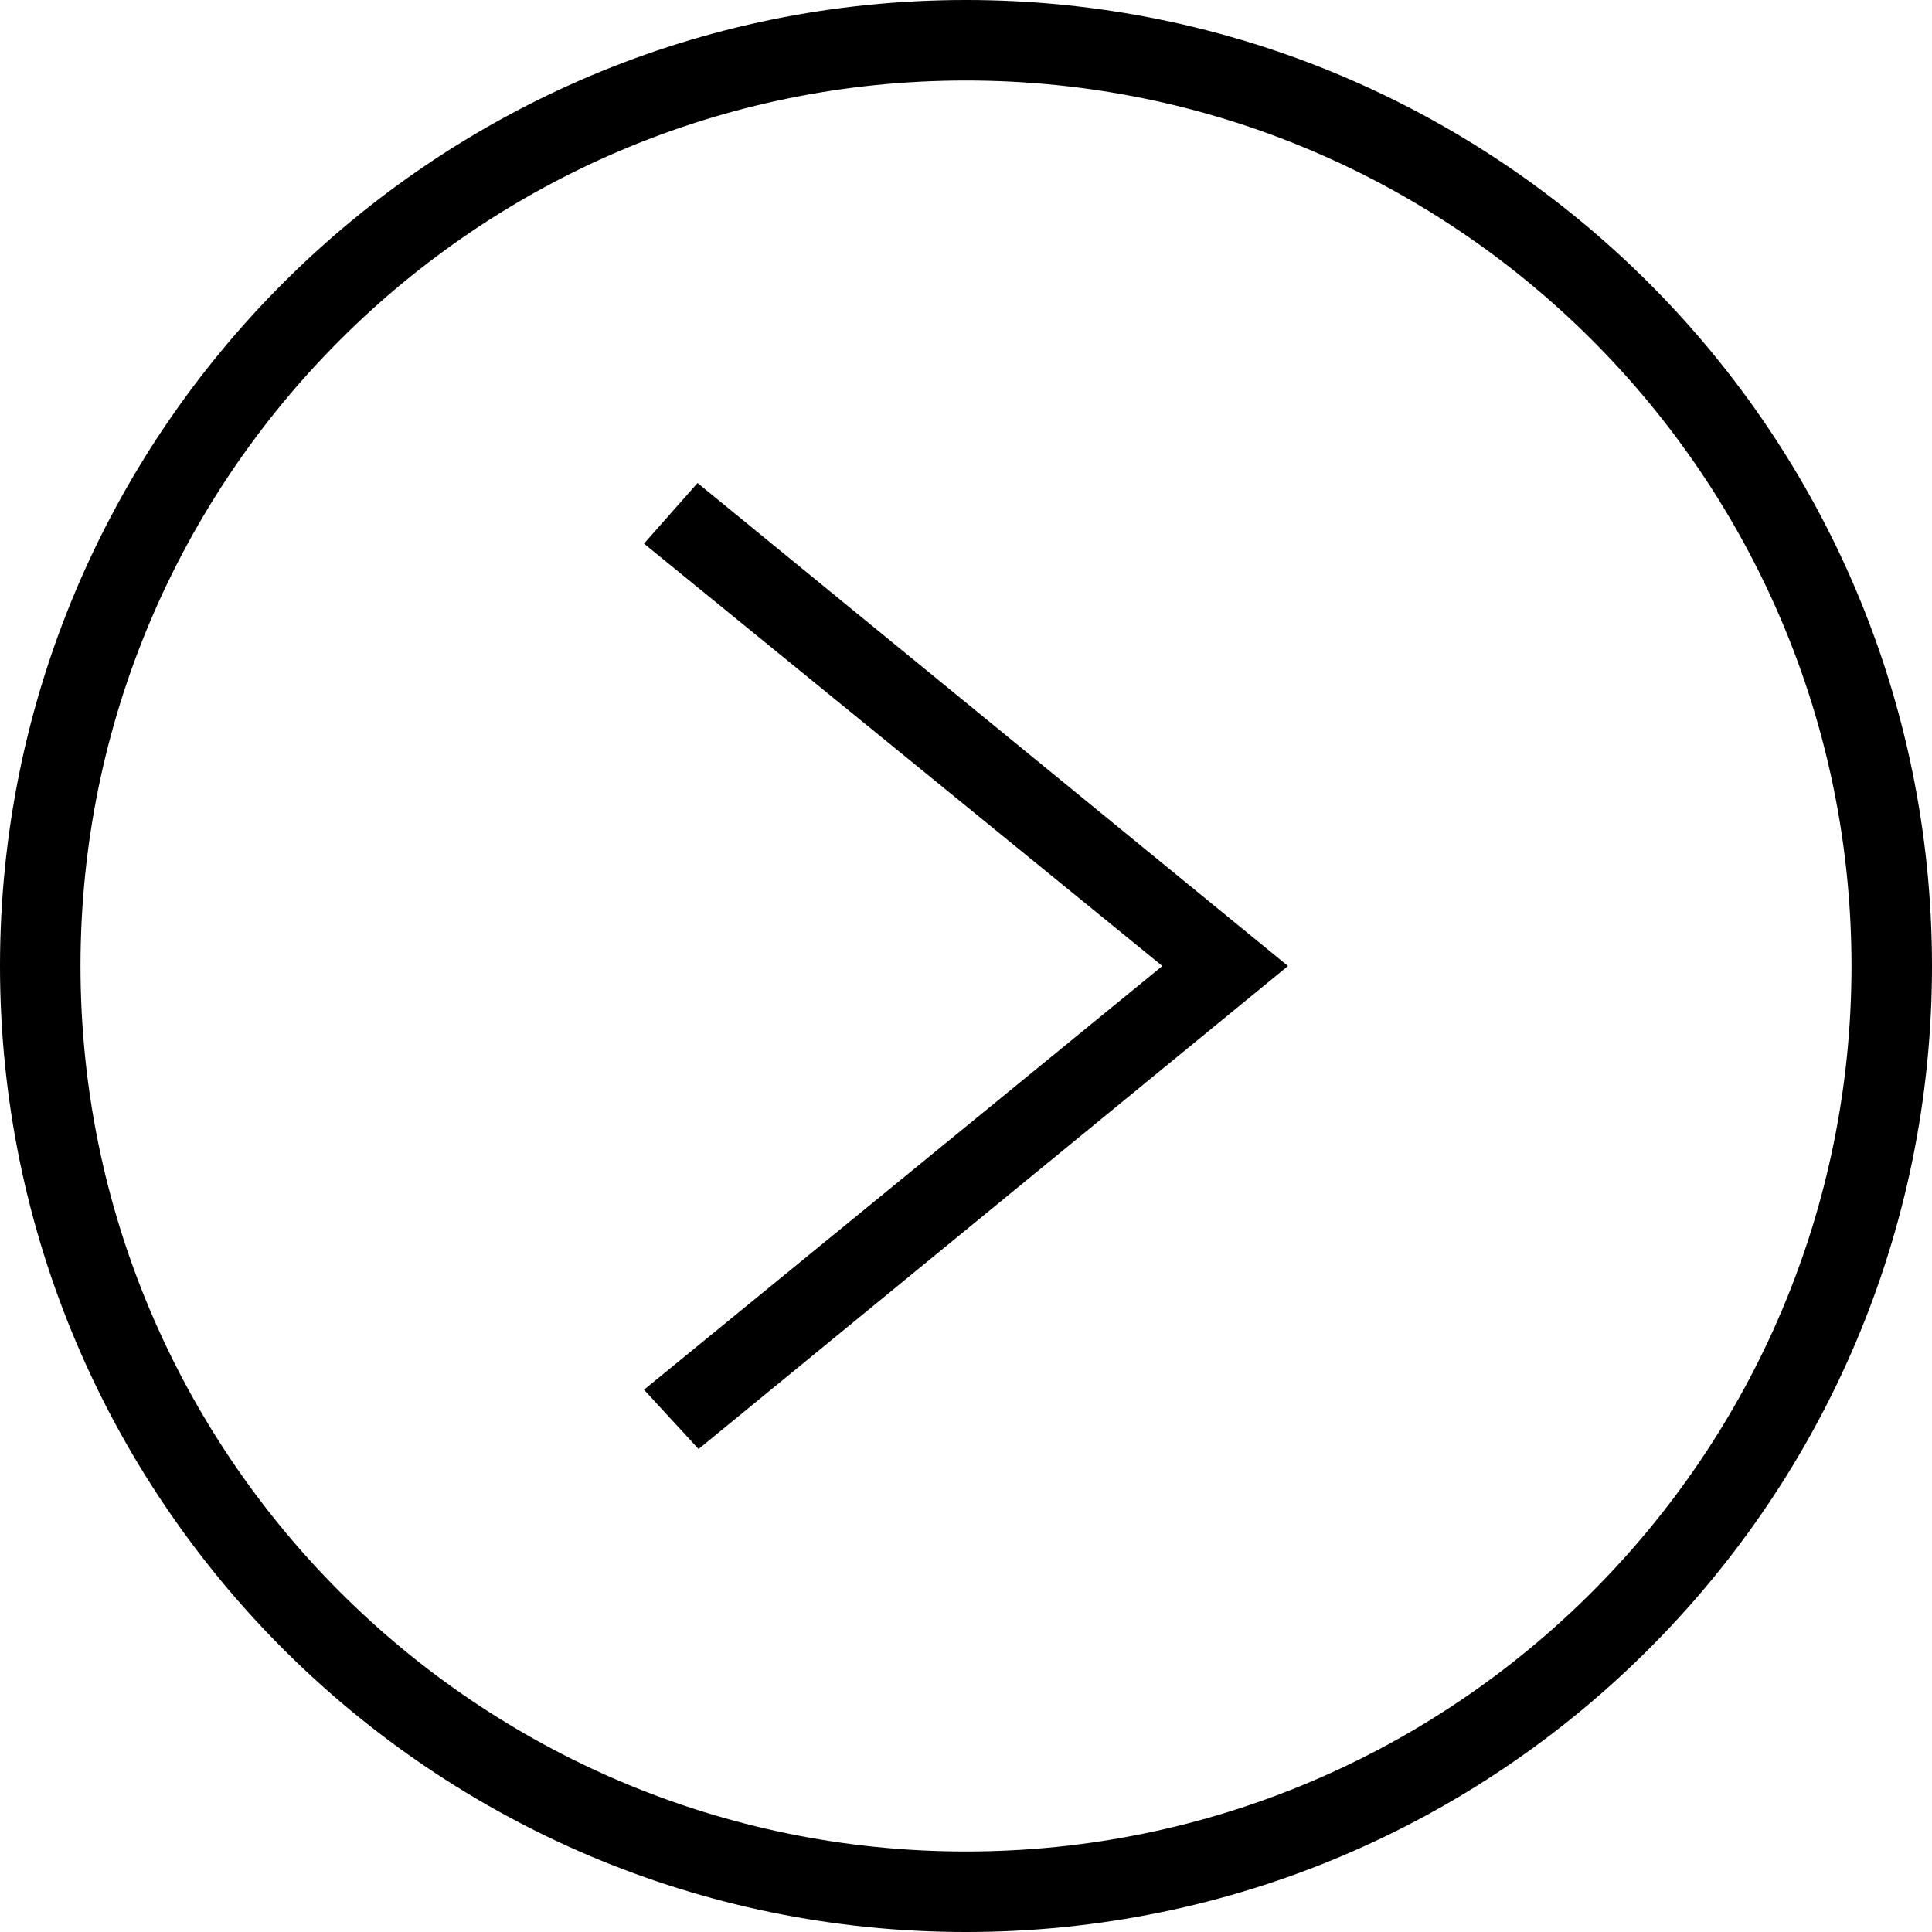 <?xml version="1.0" encoding="utf-8"?>
<!-- Generator: Adobe Illustrator 16.0.0, SVG Export Plug-In . SVG Version: 6.00 Build 0)  -->
<!DOCTYPE svg PUBLIC "-//W3C//DTD SVG 1.1//EN" "http://www.w3.org/Graphics/SVG/1.1/DTD/svg11.dtd">
<svg version="1.1" id="圖層_1" xmlns="http://www.w3.org/2000/svg" xmlns:xlink="http://www.w3.org/1999/xlink" x="0px" y="0px"
	 width="24px" height="24px" viewBox="0 0 24 24" enable-background="new 0 0 24 24" xml:space="preserve">
<path d="M8,6.753L14.439,12L8,17.264L8.678,18L16,12L8.665,6L8,6.753z"/>
<path d="M12,0C5.377,0,0,5.377,0,12s5.377,12,12,12s12-5.377,12-12S18.623,0,12,0z M12,23C5.929,23,1,18.07,1,12
	C1,5.929,5.929,1,12,1c6.07,0,11,4.929,11,11C23,18.07,18.07,23,12,23z"/>
</svg>
